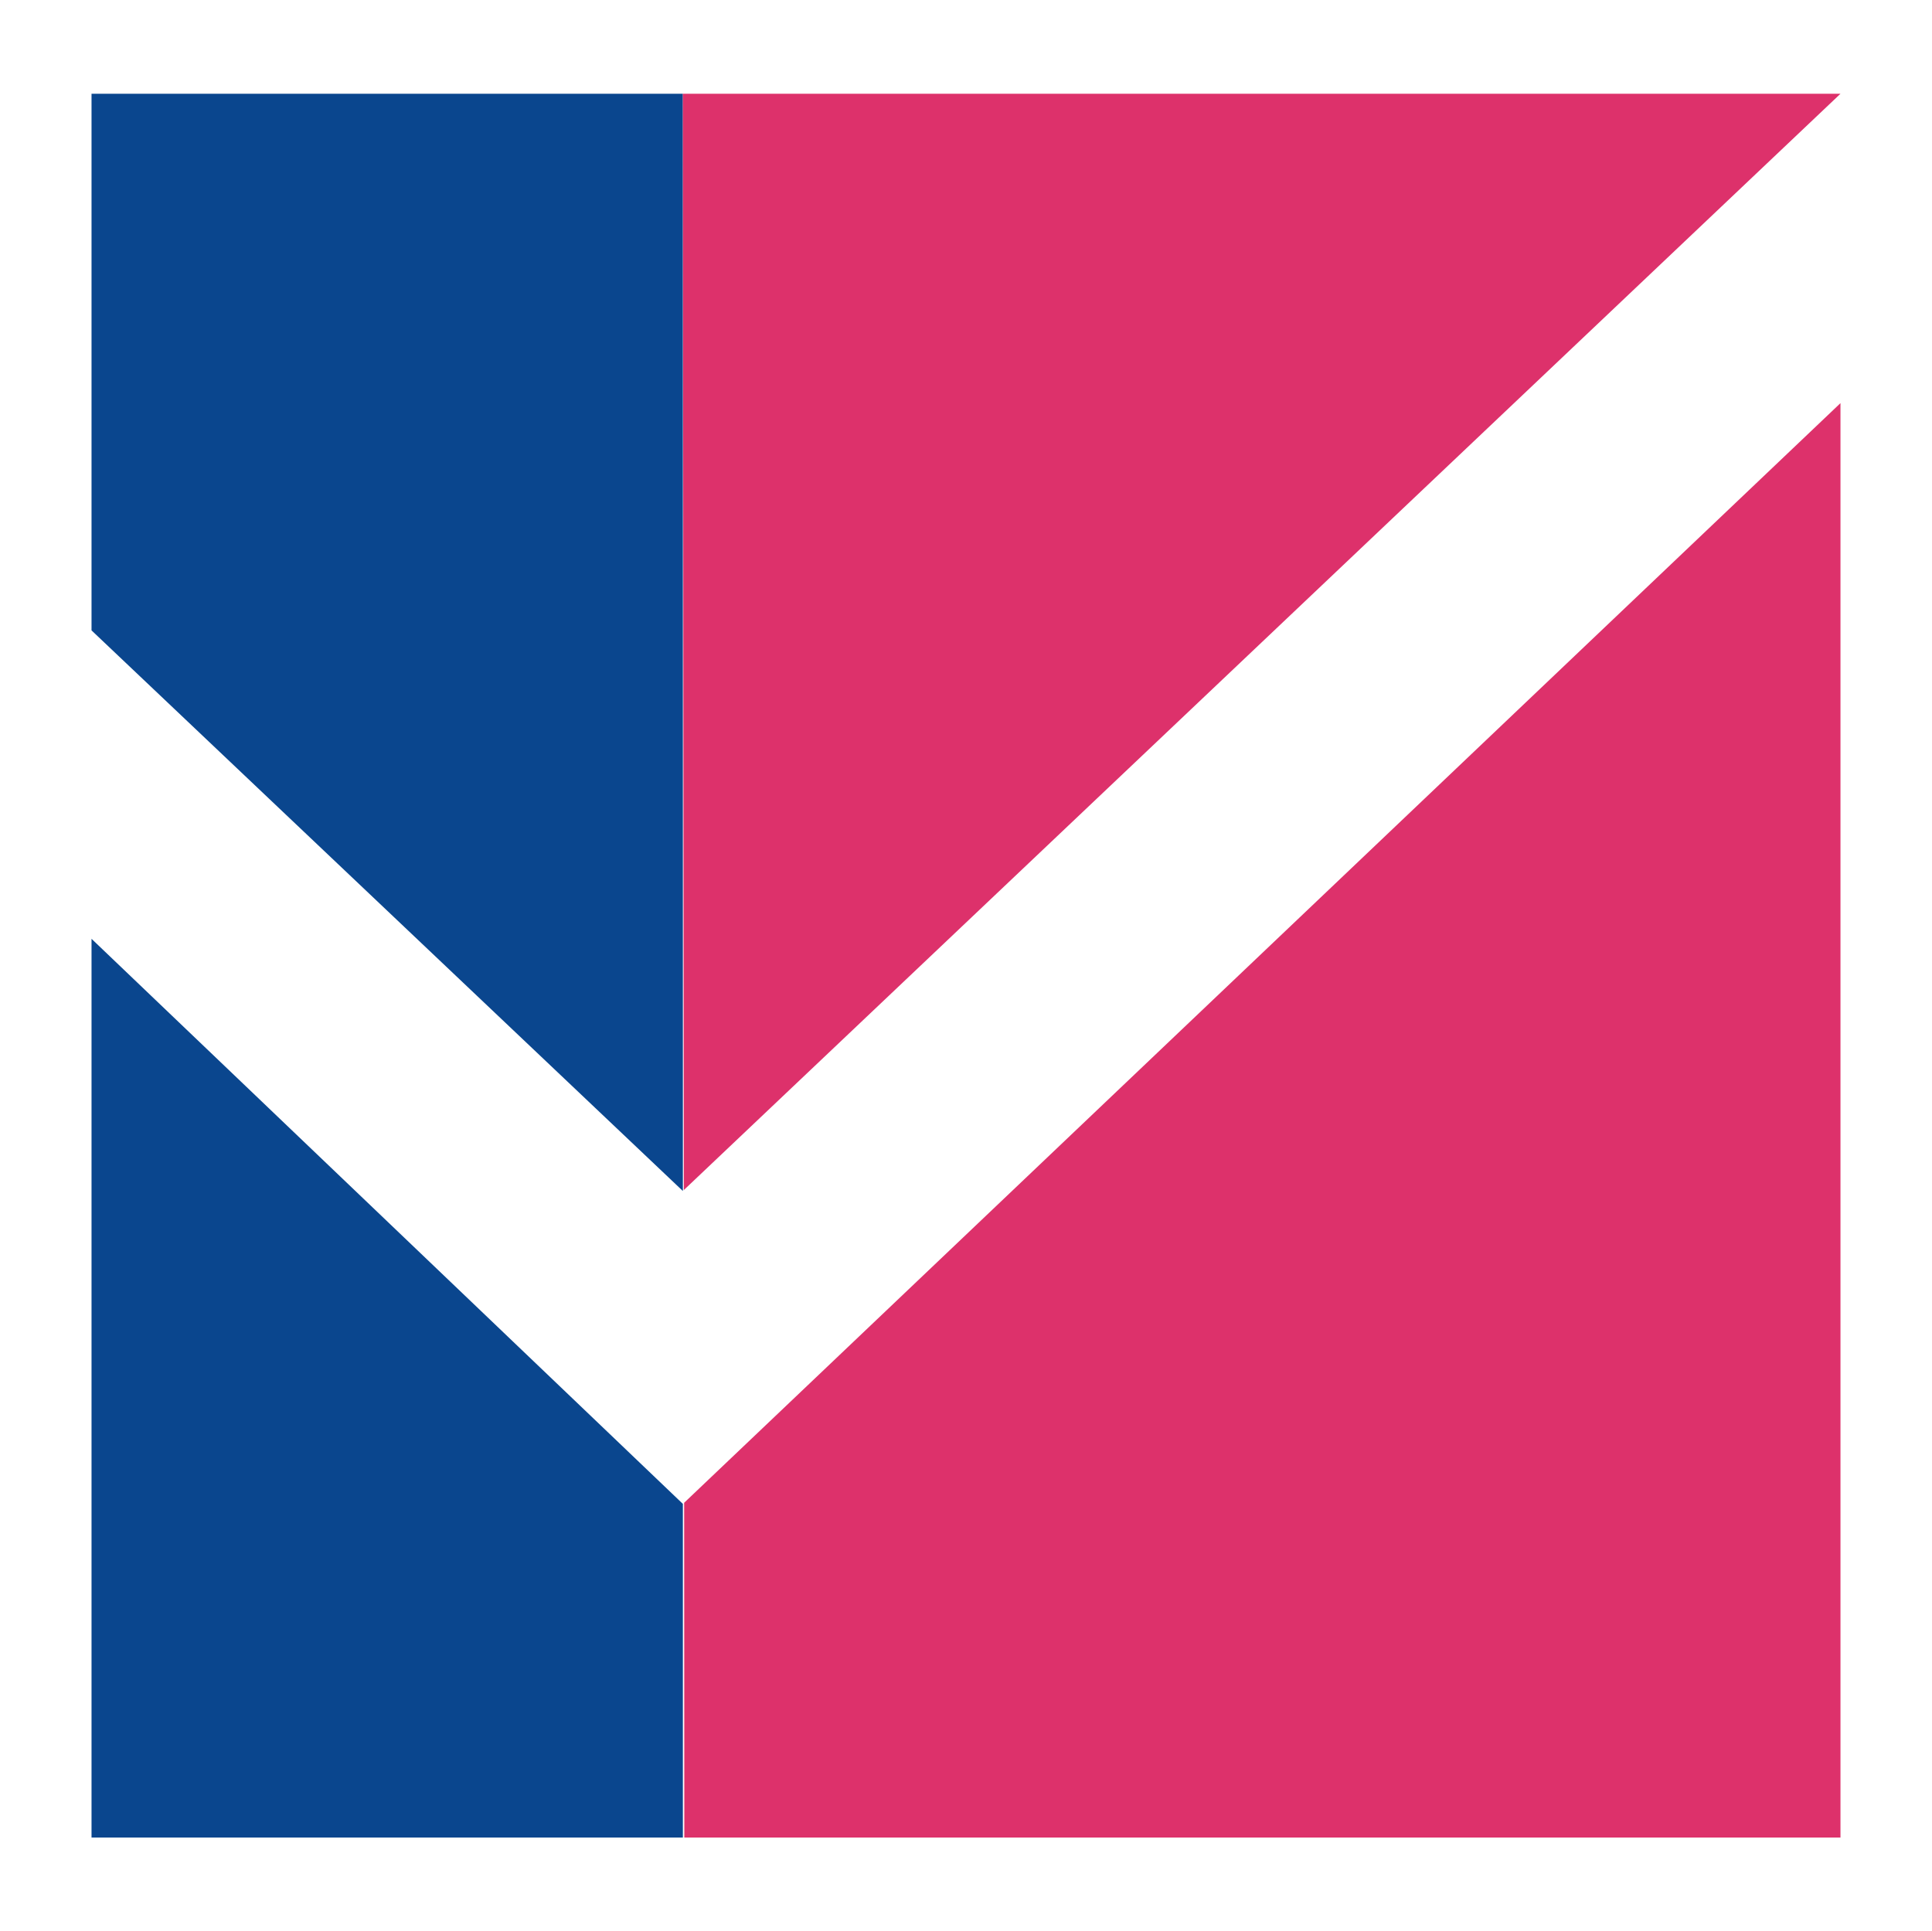 <?xml version="1.0" encoding="UTF-8"?>
<svg data-bbox="5.73 5.87 109.49 109.18" viewBox="0 0 120.95 120.92" xmlns="http://www.w3.org/2000/svg" data-type="ugc">
    <g>
        <path fill="none" d="m42.81 74.51-.06-68.64v68.7l.06-.06z"/>
        <path fill="#0a468e" d="M42.75 5.87H5.73v33.6l37.02 35.1V5.87z"/>
        <path fill="#0a468e" d="M5.73 115.05h37.02V94.16L5.73 58.78v56.27z"/>
        <path fill="#dd316b" d="M115.22 5.87H42.75l.06 68.64 72.41-68.64z"/>
        <path fill="#dd316b" d="M42.84 115.05h72.38V25.24L42.83 94.09l.01 20.96z"/>
    </g>
</svg>
